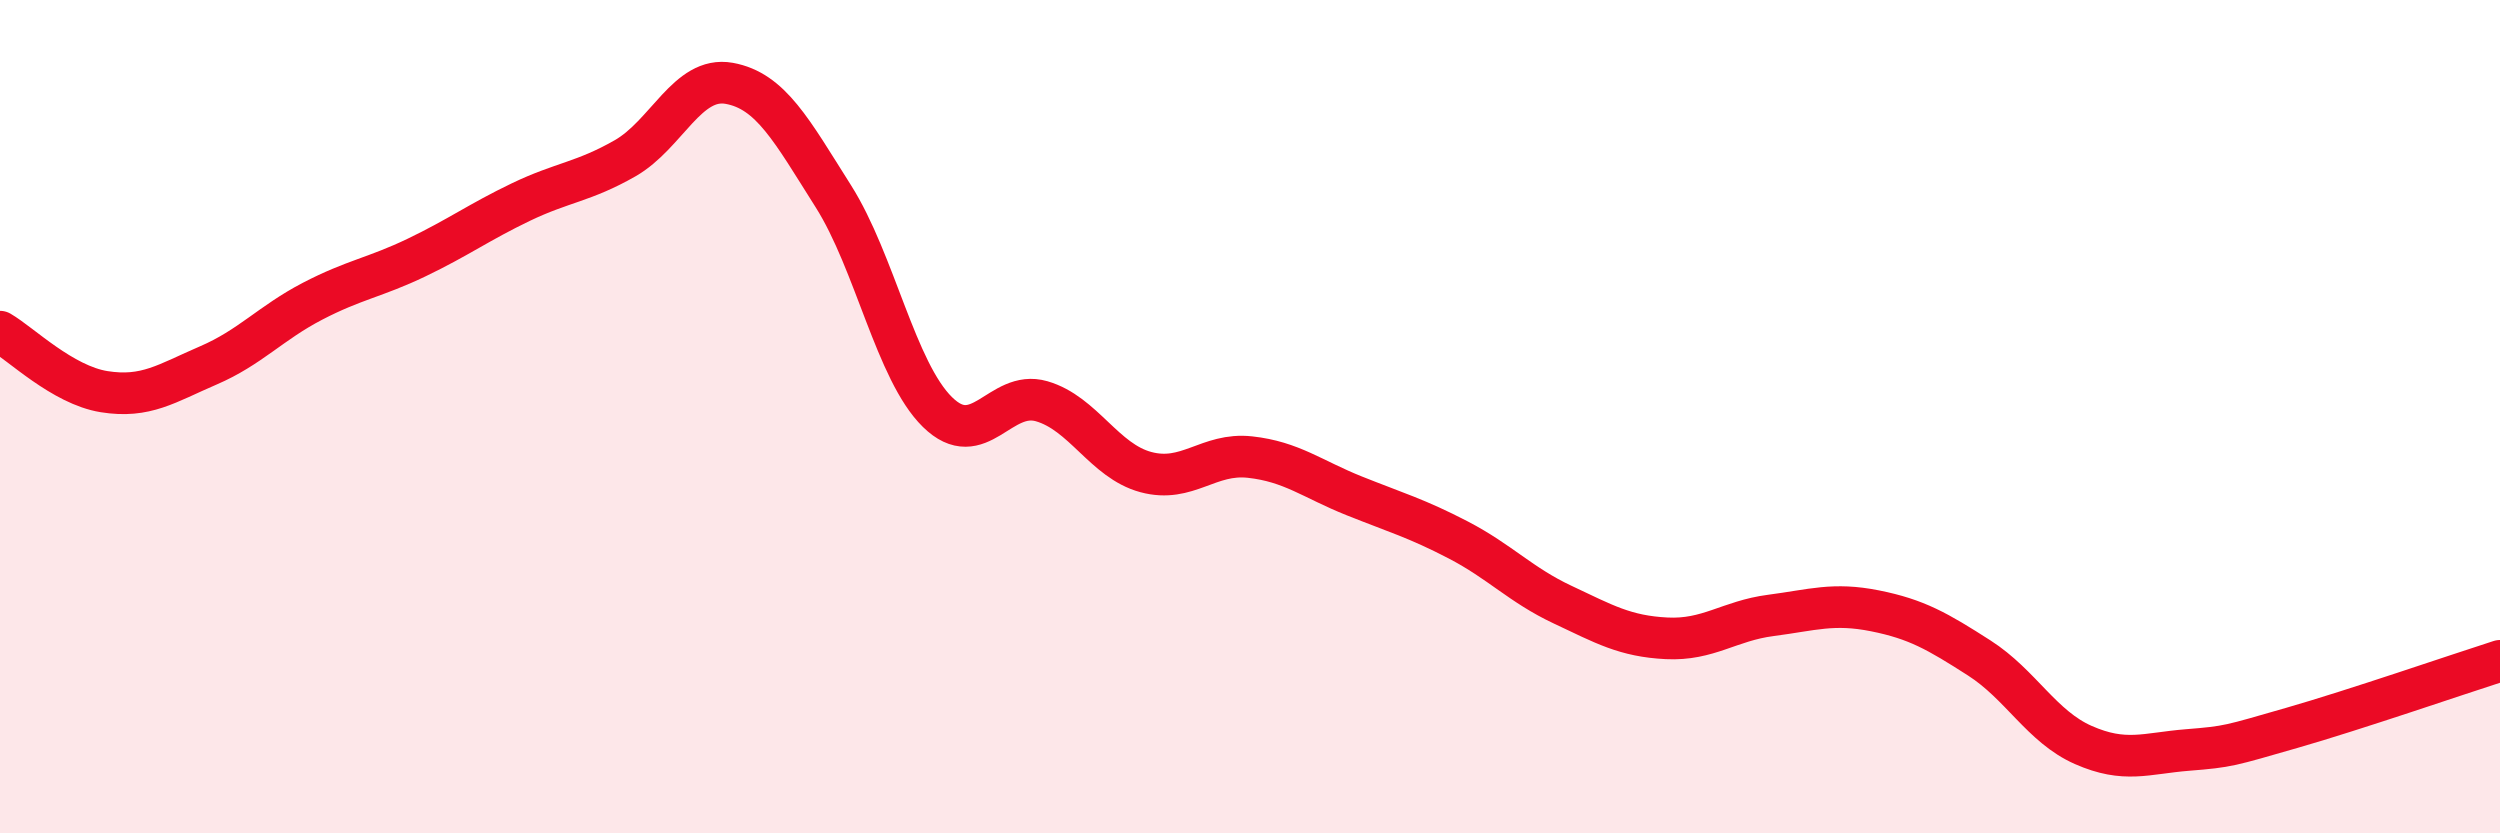 
    <svg width="60" height="20" viewBox="0 0 60 20" xmlns="http://www.w3.org/2000/svg">
      <path
        d="M 0,7.96 C 0.5,8.25 1.5,9.24 2.5,9.4 C 3.5,9.56 4,9.2 5,8.77 C 6,8.34 6.5,7.75 7.5,7.23 C 8.5,6.71 9,6.66 10,6.18 C 11,5.7 11.5,5.33 12.5,4.85 C 13.5,4.37 14,4.37 15,3.8 C 16,3.23 16.5,1.82 17.5,2 C 18.5,2.18 19,3.13 20,4.71 C 21,6.29 21.5,8.91 22.5,9.89 C 23.5,10.87 24,9.34 25,9.63 C 26,9.92 26.5,11.06 27.5,11.33 C 28.5,11.6 29,10.86 30,10.97 C 31,11.08 31.5,11.5 32.5,11.9 C 33.5,12.3 34,12.44 35,12.96 C 36,13.48 36.5,14.04 37.5,14.51 C 38.5,14.98 39,15.27 40,15.32 C 41,15.37 41.5,14.9 42.5,14.77 C 43.5,14.64 44,14.46 45,14.66 C 46,14.86 46.5,15.15 47.5,15.79 C 48.5,16.43 49,17.44 50,17.88 C 51,18.32 51.5,18.08 52.5,18 C 53.5,17.92 53.5,17.9 55,17.47 C 56.5,17.04 59,16.18 60,15.86L60 20L0 20Z"
        fill="#EB0A25"
        opacity="0.1"
        stroke-linecap="round"
        stroke-linejoin="round"
      />
      <path
        d="M 0,7.96 C 0.5,8.25 1.5,9.24 2.5,9.4 C 3.5,9.56 4,9.2 5,8.77 C 6,8.34 6.5,7.75 7.5,7.23 C 8.5,6.71 9,6.66 10,6.18 C 11,5.7 11.5,5.33 12.5,4.85 C 13.5,4.37 14,4.37 15,3.8 C 16,3.23 16.5,1.82 17.5,2 C 18.5,2.18 19,3.13 20,4.71 C 21,6.29 21.5,8.91 22.5,9.89 C 23.5,10.87 24,9.34 25,9.63 C 26,9.92 26.5,11.06 27.5,11.33 C 28.5,11.6 29,10.86 30,10.97 C 31,11.08 31.5,11.5 32.5,11.9 C 33.5,12.3 34,12.44 35,12.96 C 36,13.48 36.5,14.04 37.5,14.51 C 38.5,14.98 39,15.27 40,15.32 C 41,15.37 41.5,14.9 42.5,14.77 C 43.5,14.64 44,14.46 45,14.66 C 46,14.86 46.5,15.15 47.5,15.79 C 48.5,16.43 49,17.44 50,17.88 C 51,18.32 51.5,18.08 52.5,18 C 53.5,17.92 53.5,17.9 55,17.47 C 56.5,17.04 59,16.18 60,15.86"
        stroke="#EB0A25"
        stroke-width="1"
        fill="none"
        stroke-linecap="round"
        stroke-linejoin="round"
      />
    </svg>
  